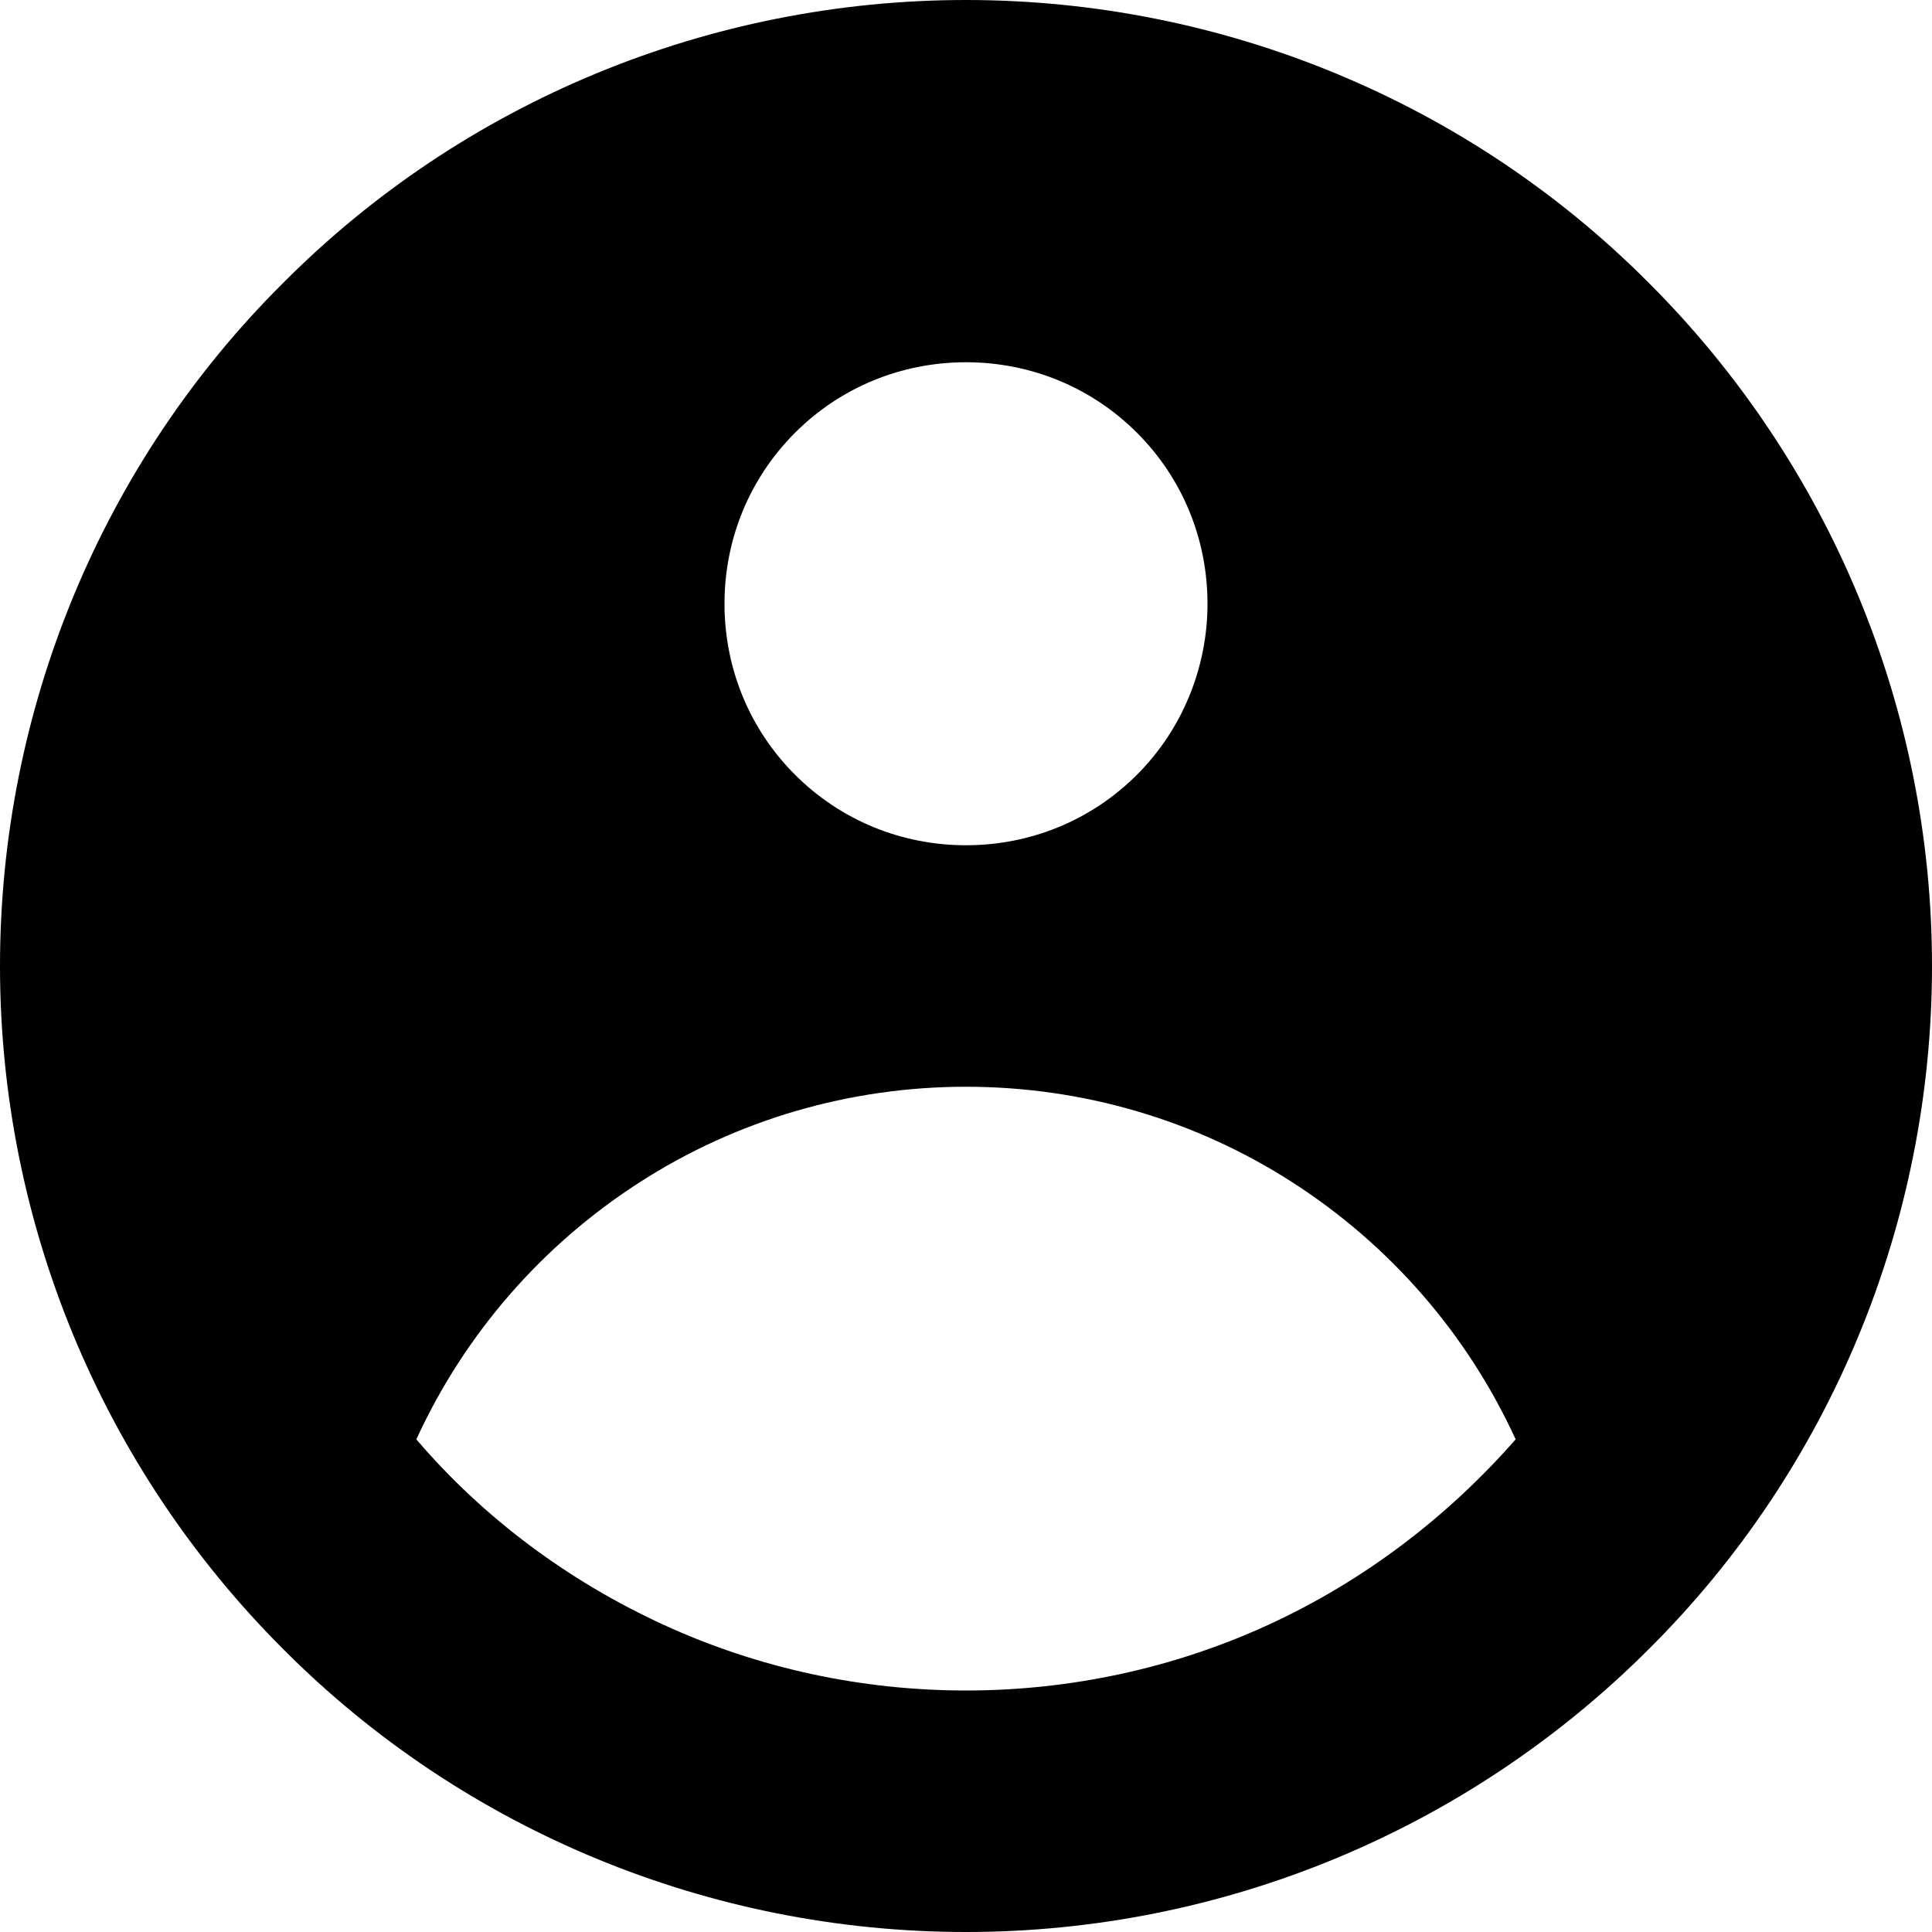 <svg xmlns="http://www.w3.org/2000/svg" id="Layer_1" viewBox="0 0 20 20"><defs><style>.cls-1{fill-rule:evenodd;}</style></defs><path id="Vector" class="cls-1" d="m20,10c0,2.65-1.05,5.2-2.93,7.07-1.88,1.88-4.42,2.93-7.07,2.93s-5.2-1.05-7.07-2.93c-1.88-1.88-2.93-4.42-2.93-7.07S1.05,4.8,2.93,2.93C4.8,1.05,7.35,0,10,0s5.2,1.05,7.07,2.93c1.88,1.88,2.93,4.42,2.93,7.07Zm-7.5-3.75c0,.66-.26,1.3-.73,1.77-.47.47-1.1.73-1.77.73s-1.3-.26-1.77-.73c-.47-.47-.73-1.1-.73-1.77s.26-1.3.73-1.77c.47-.47,1.1-.73,1.77-.73s1.3.26,1.77.73c.47.47.73,1.1.73,1.77Zm-2.5,5c-1.2,0-2.37.34-3.38.99s-1.81,1.57-2.31,2.66c.7.82,1.58,1.47,2.56,1.92.98.45,2.05.68,3.13.68,1.08,0,2.15-.23,3.13-.68.98-.45,1.85-1.11,2.56-1.92-.5-1.09-1.3-2.01-2.31-2.66-1.01-.65-2.18-.99-3.38-.99Z"></path></svg>
